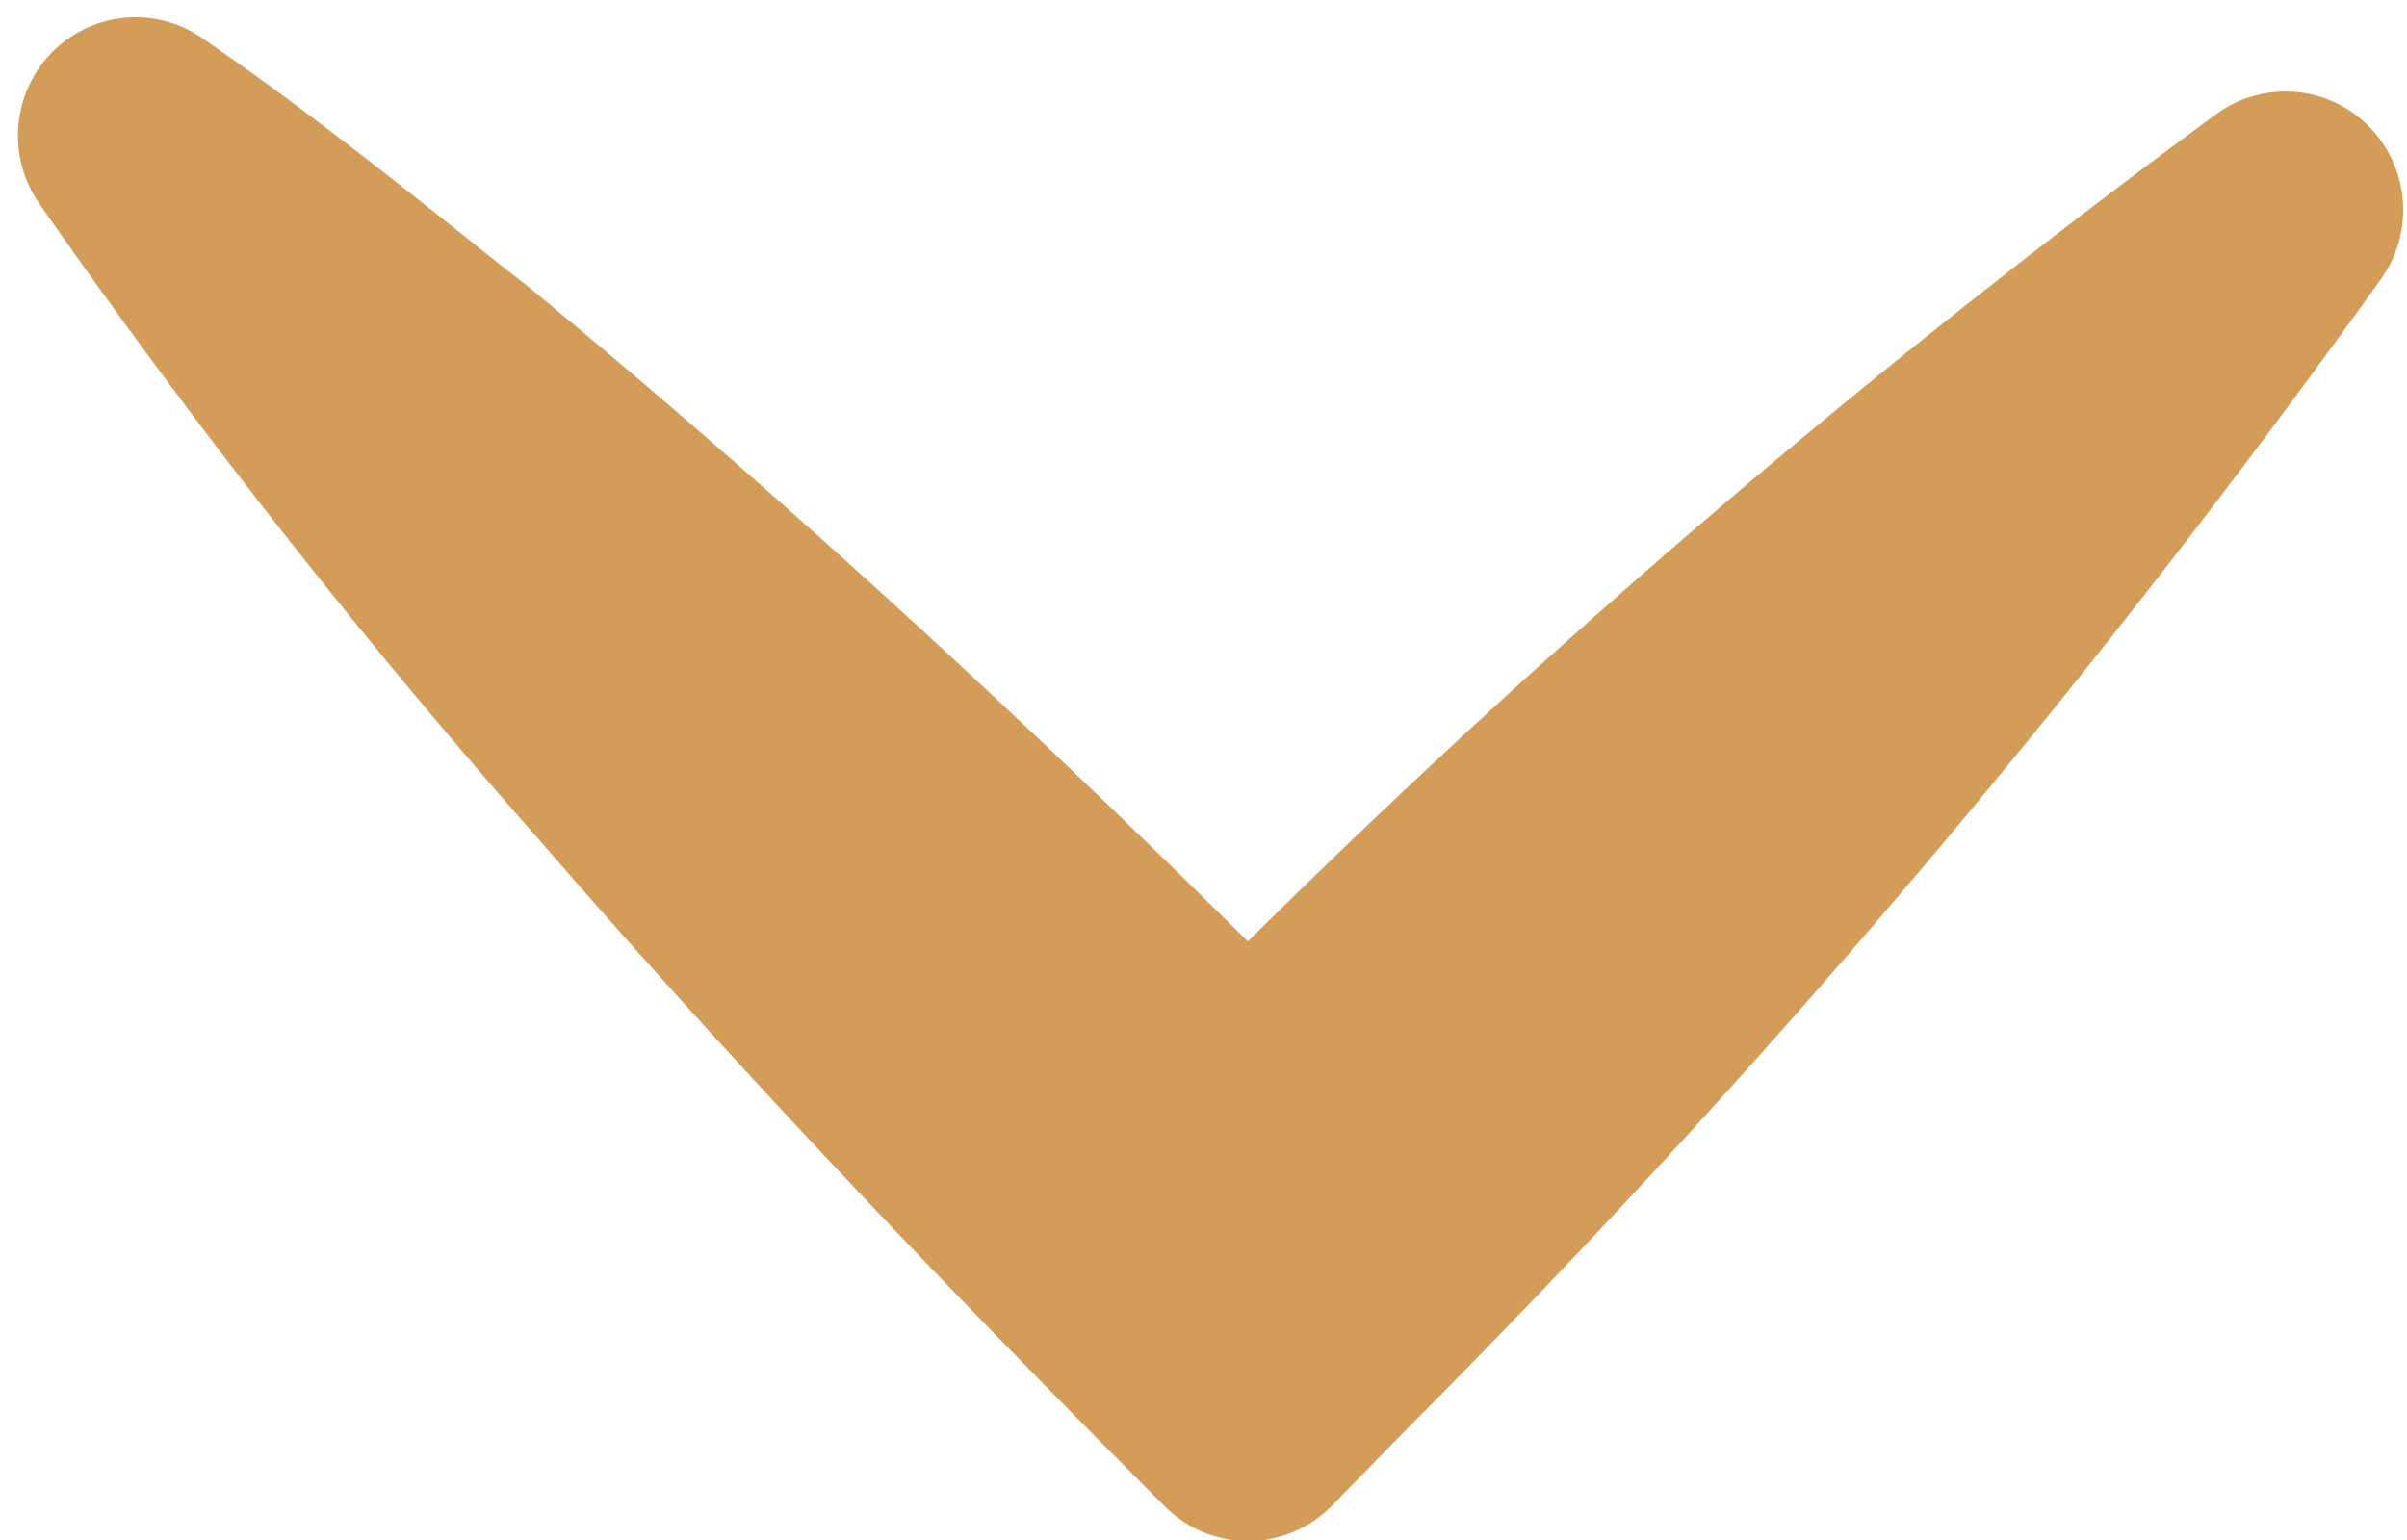 <?xml version="1.0" encoding="UTF-8"?>
<svg xmlns="http://www.w3.org/2000/svg" width="12.241" height="7.836" viewBox="0 0 12.241 7.836">
  <g id="Groupe_5404" data-name="Groupe 5404" transform="translate(11.846 8.461) rotate(180)">
    <g id="Groupe_4648" data-name="Groupe 4648" transform="translate(0 1)">
      <path id="Tracé_196450" data-name="Tracé 196450" d="M11.315,6.931a.221.221,0,0,1-.284.028c-.517-.355-1.006-.747-1.48-1.126L9.4,5.715C8.126,4.663,6.843,3.49,5.5,2.142A43.824,43.824,0,0,1,.352,6.579a.221.221,0,0,1-.287-.025.23.23,0,0,1-.025-.291,46.88,46.88,0,0,1,4.91-5.8l.391-.4a.221.221,0,0,1,.316,0C6.882,1.288,7.915,2.388,8.815,3.428A35.622,35.622,0,0,1,11.34,6.642a.23.23,0,0,1-.025.289" fill="#d39c59" stroke="#d39c59" stroke-linecap="round" stroke-width="0.75"></path>
    </g>
  </g>
</svg>
